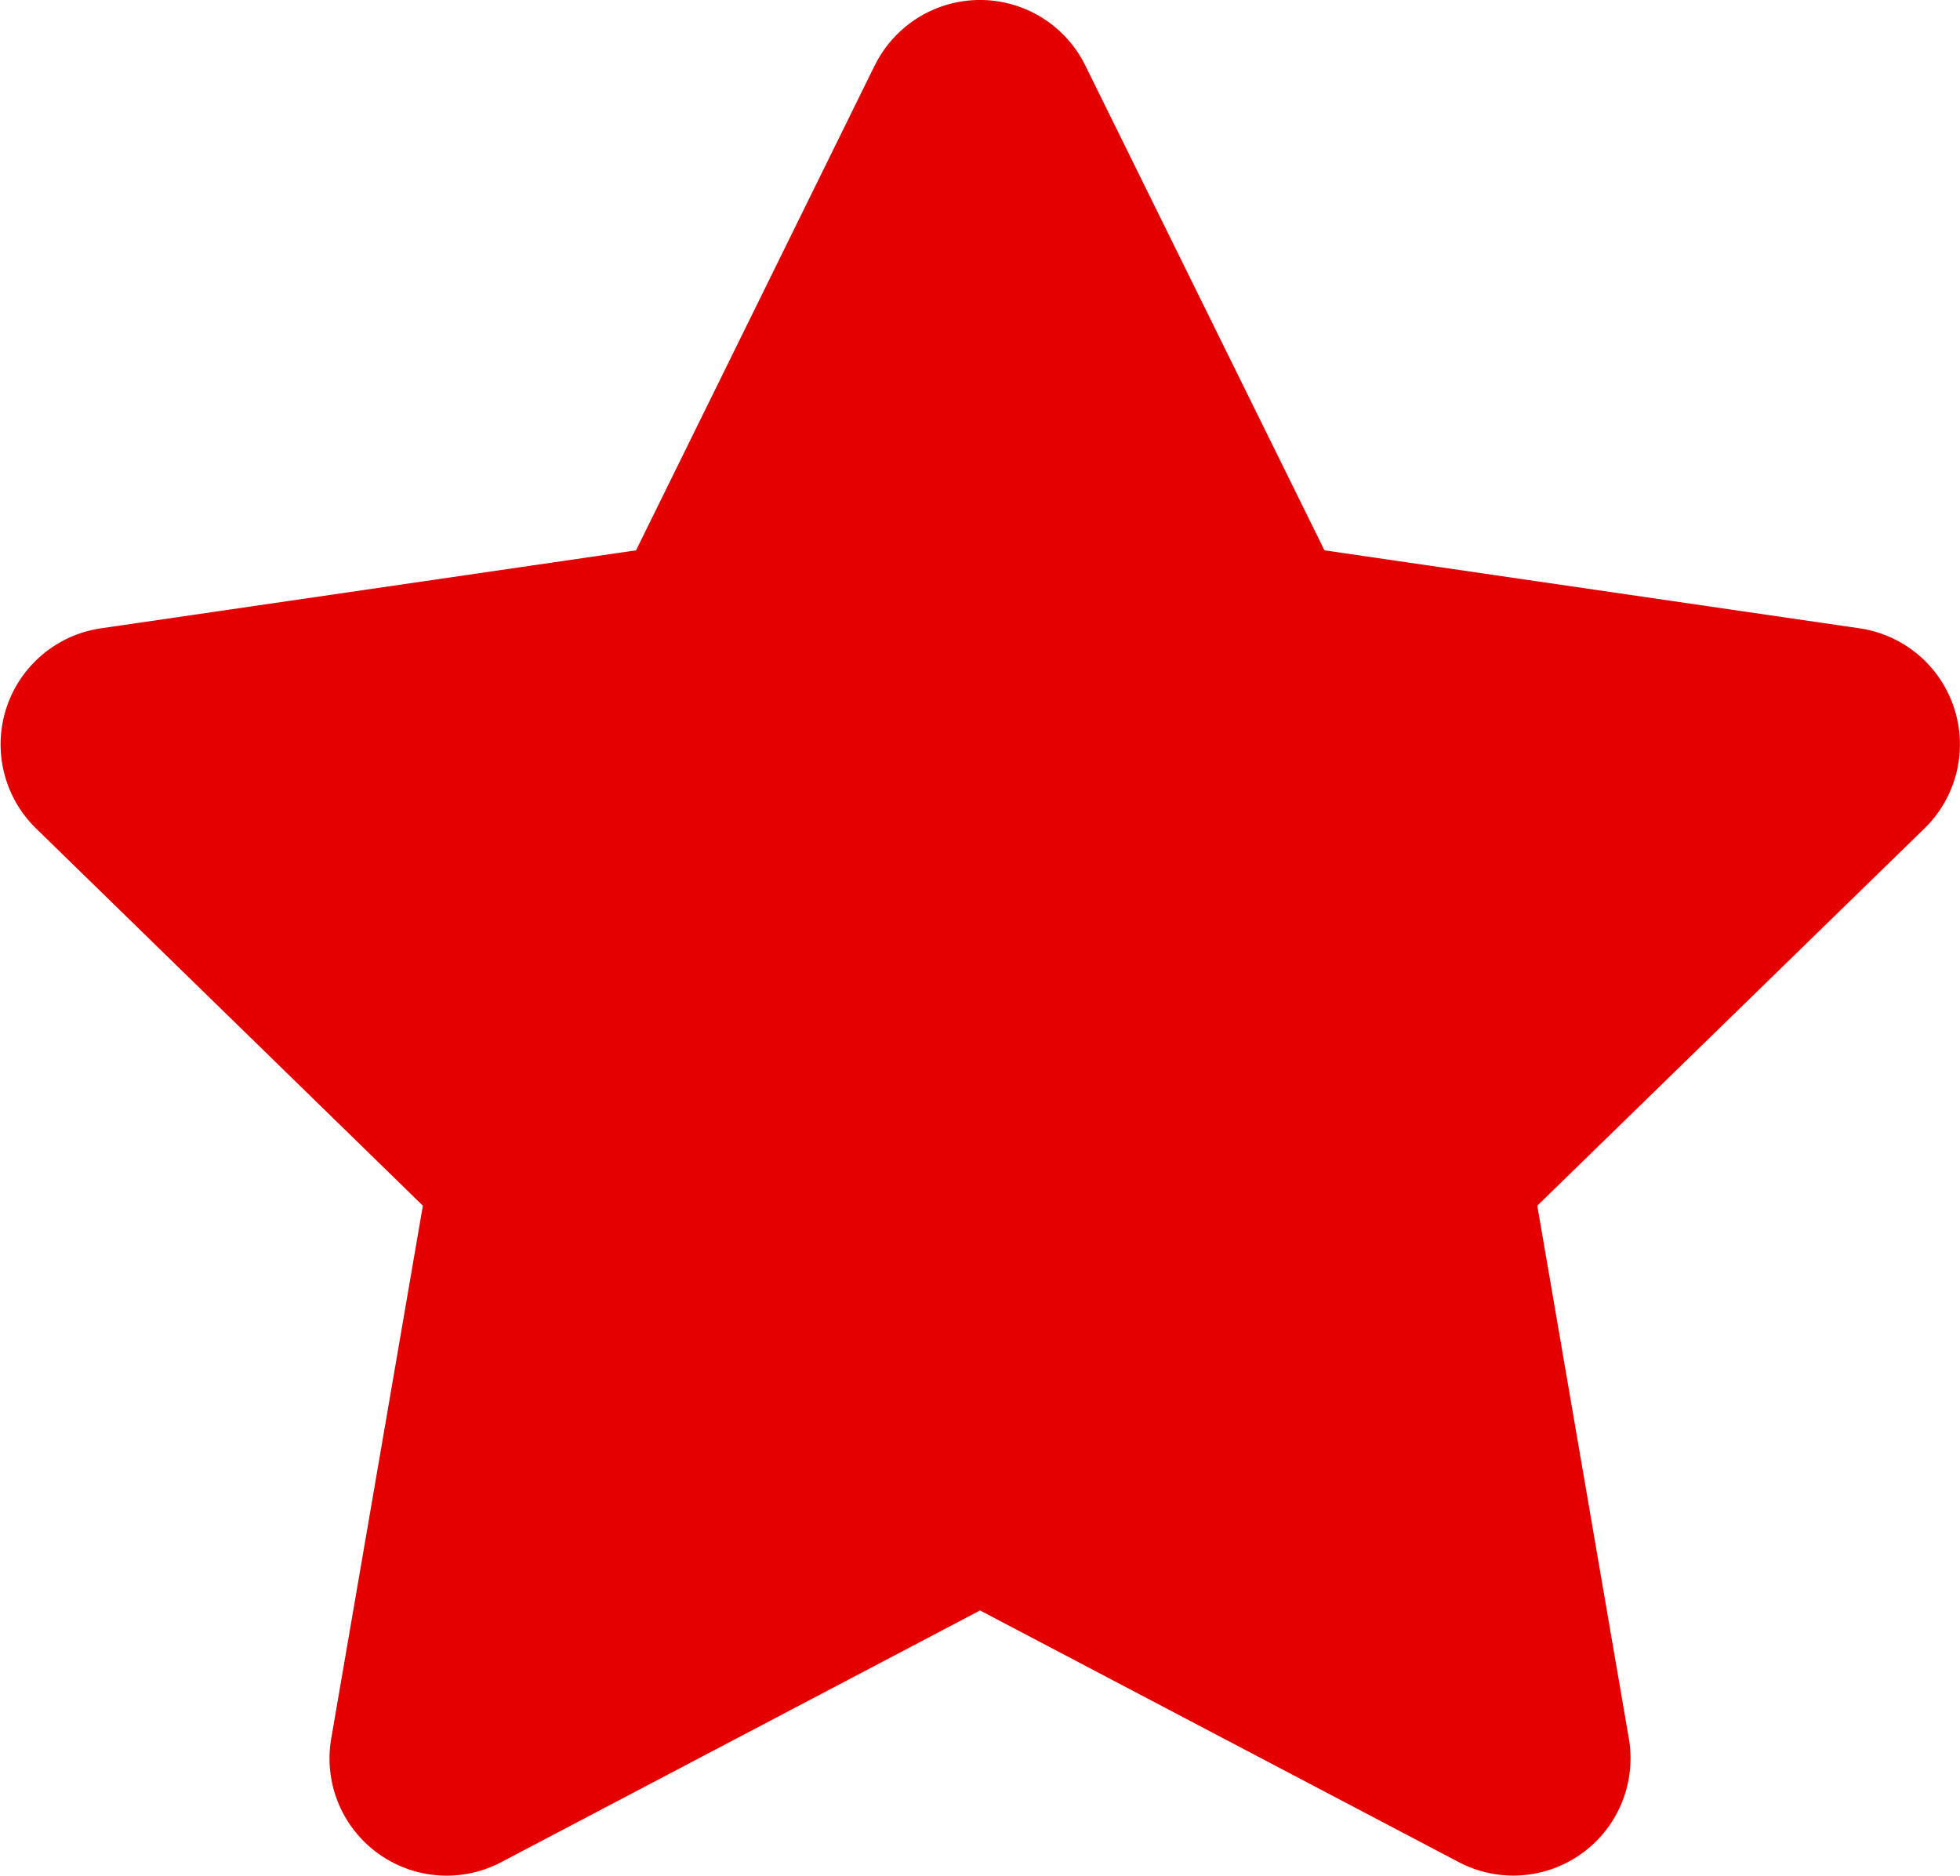 <svg xmlns="http://www.w3.org/2000/svg" width="22.985" height="22" viewBox="0 0 22.985 22">
  <path id="Icon_awesome-star" data-name="Icon awesome-star" d="M11.7.764,8.9,6.453l-6.277.915a1.376,1.376,0,0,0-.76,2.346L6.4,14.139,5.325,20.39a1.374,1.374,0,0,0,1.994,1.448l5.615-2.952,5.615,2.952a1.375,1.375,0,0,0,1.994-1.448l-1.074-6.251L24.01,9.714a1.376,1.376,0,0,0-.76-2.346l-6.277-.915L14.167.764a1.376,1.376,0,0,0-2.466,0Z" transform="translate(-1.441 0.001)" fill="#e40000"/>
</svg>

